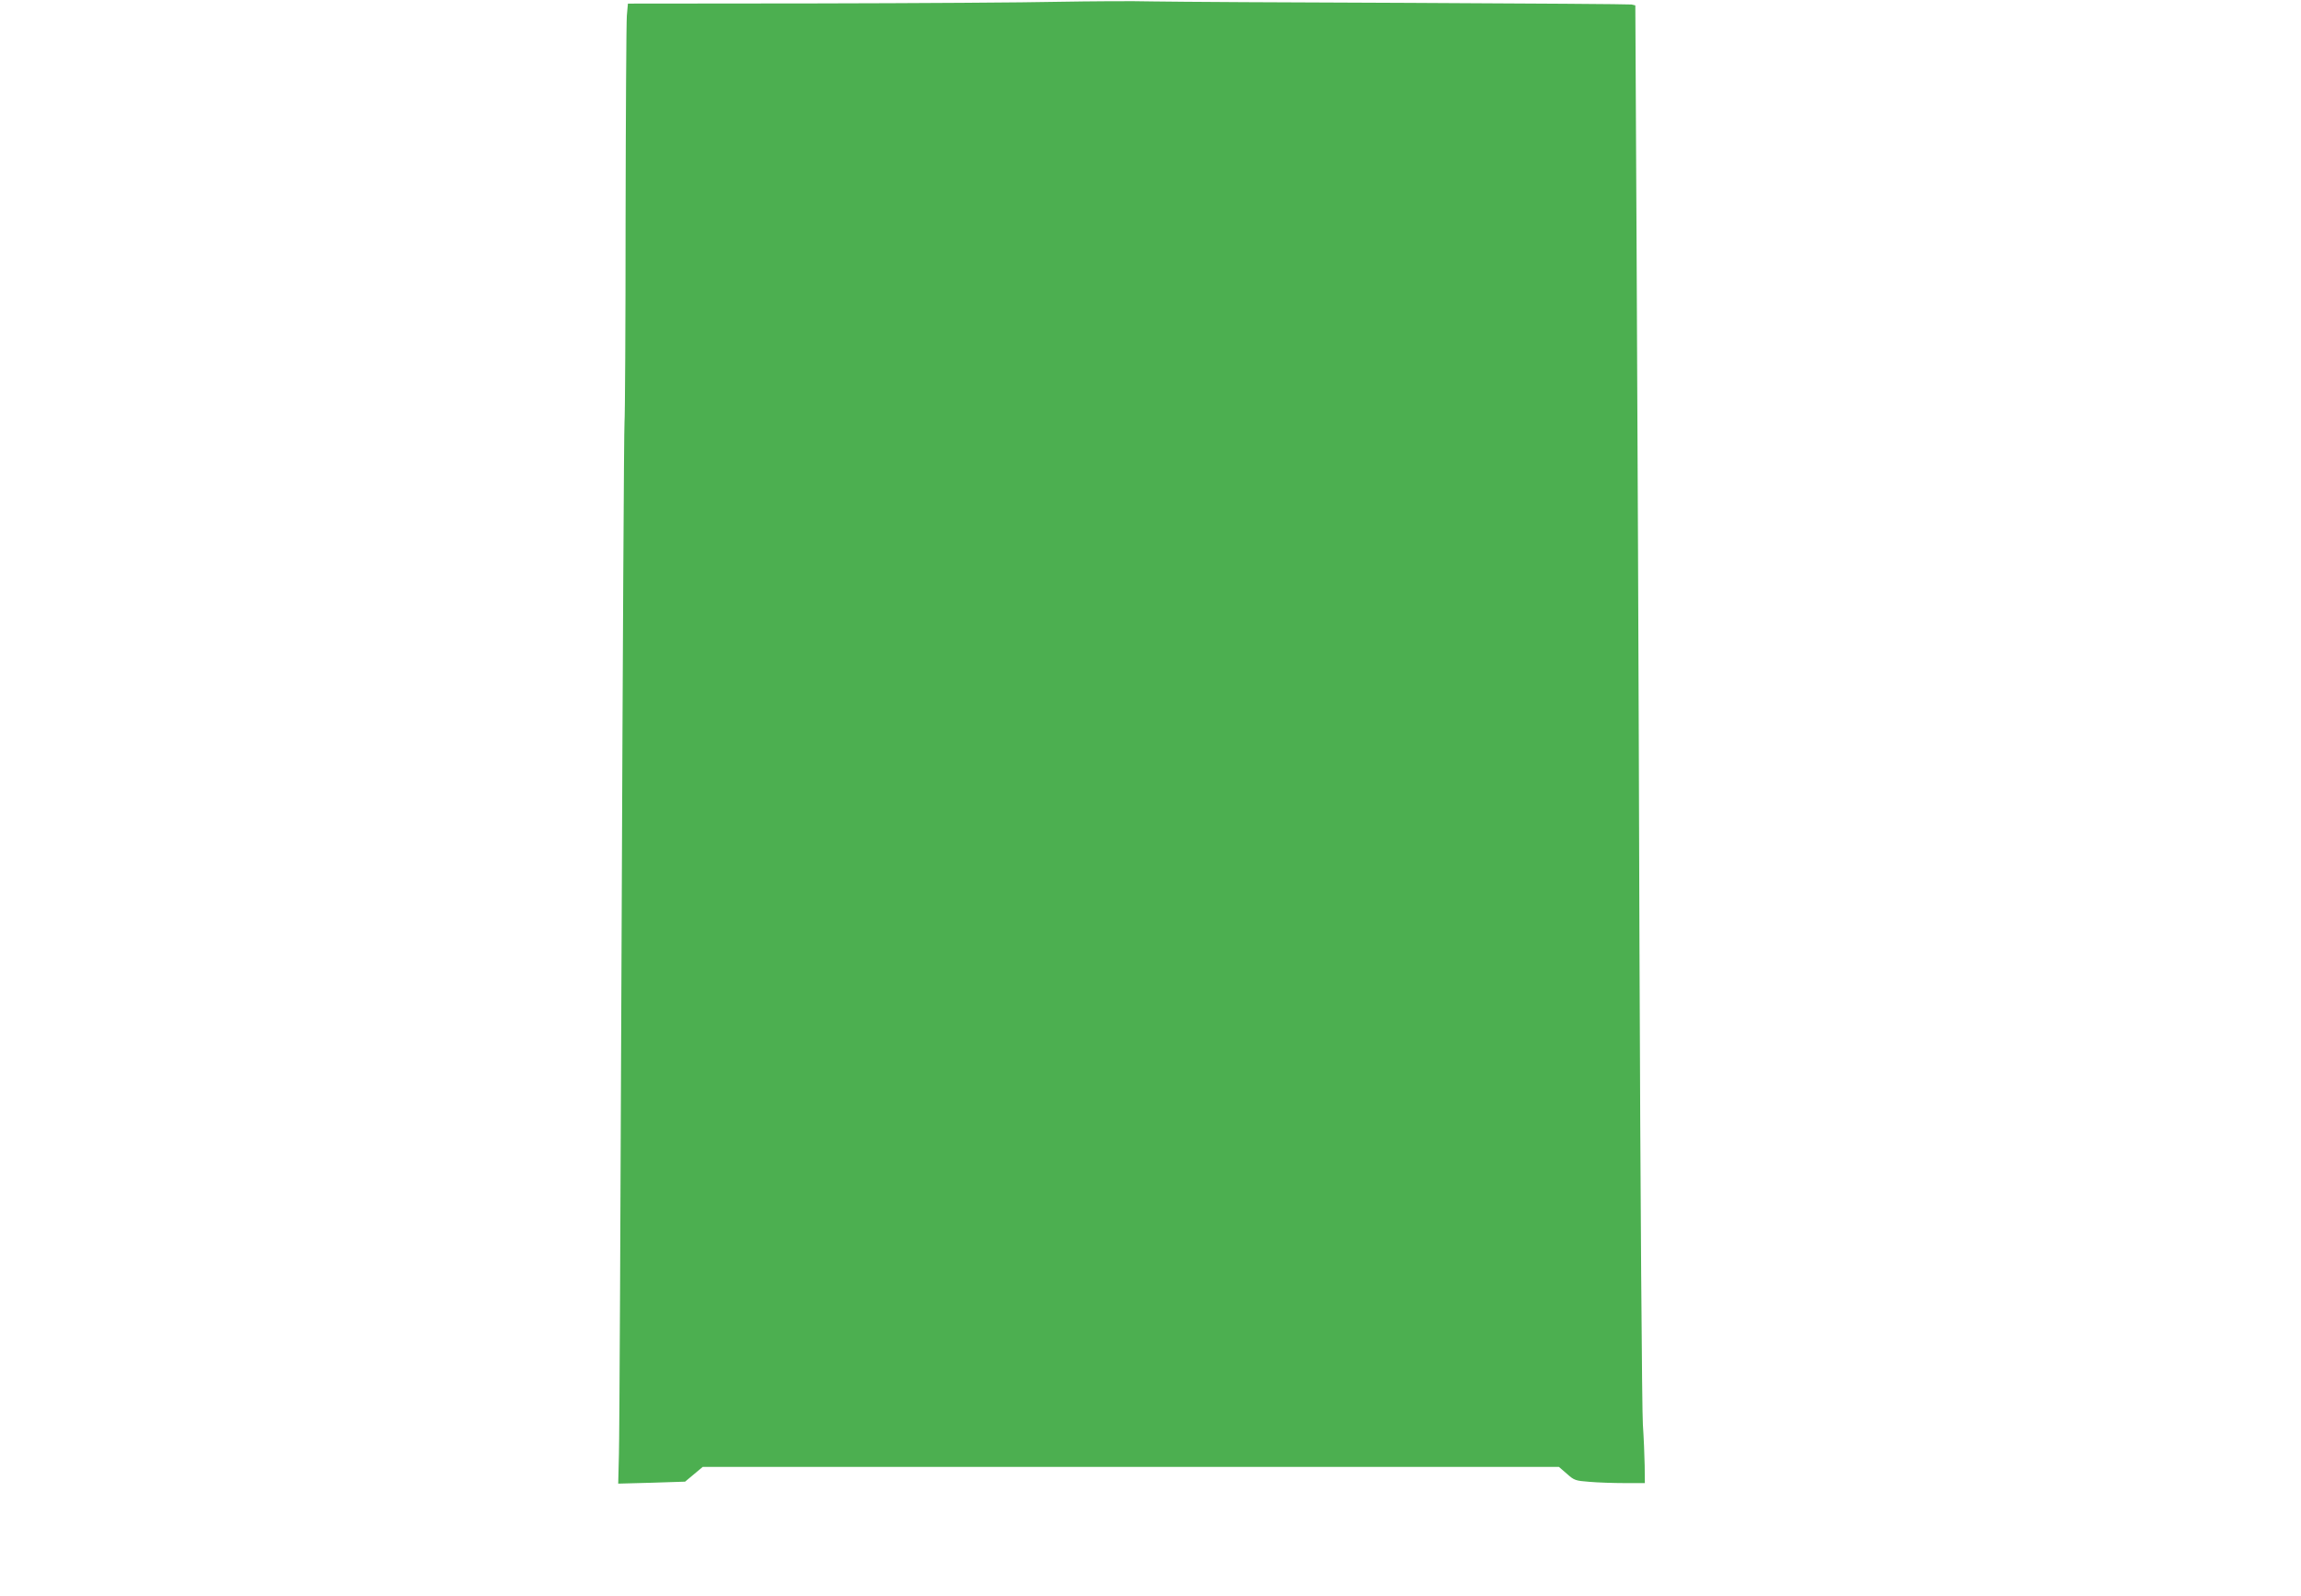 <?xml version="1.0" standalone="no"?>
<!DOCTYPE svg PUBLIC "-//W3C//DTD SVG 20010904//EN"
 "http://www.w3.org/TR/2001/REC-SVG-20010904/DTD/svg10.dtd">
<svg version="1.0" xmlns="http://www.w3.org/2000/svg"
 width="1280pt" height="888pt" viewBox="0 0 1280 888"
 preserveAspectRatio="xMidYMid meet">
<g transform="translate(0,888) scale(0.1,-0.1)"
fill="#4caf50" stroke="none">
<path d="M5885 8870 c-176 -4 -786 -8 -1356 -9 l-1036 -1 -6 -67 c-3 -38 -6
-547 -7 -1133 0 -586 -3 -1094 -6 -1130 -3 -36 -10 -1305 -16 -2820 -6 -1515
-12 -2829 -15 -2919 l-4 -164 186 5 186 6 49 41 49 41 2381 0 2382 0 44 -38
c41 -37 48 -39 126 -45 46 -4 134 -7 196 -7 l112 0 -1 98 c-1 53 -5 156 -10
227 -5 72 -14 1275 -19 2675 -4 1400 -12 3147 -16 3883 l-7 1337 -21 5 c-12 2
-568 6 -1236 9 -668 2 -1309 6 -1425 8 -115 3 -354 1 -530 -2z"/>
</g>
</svg>
